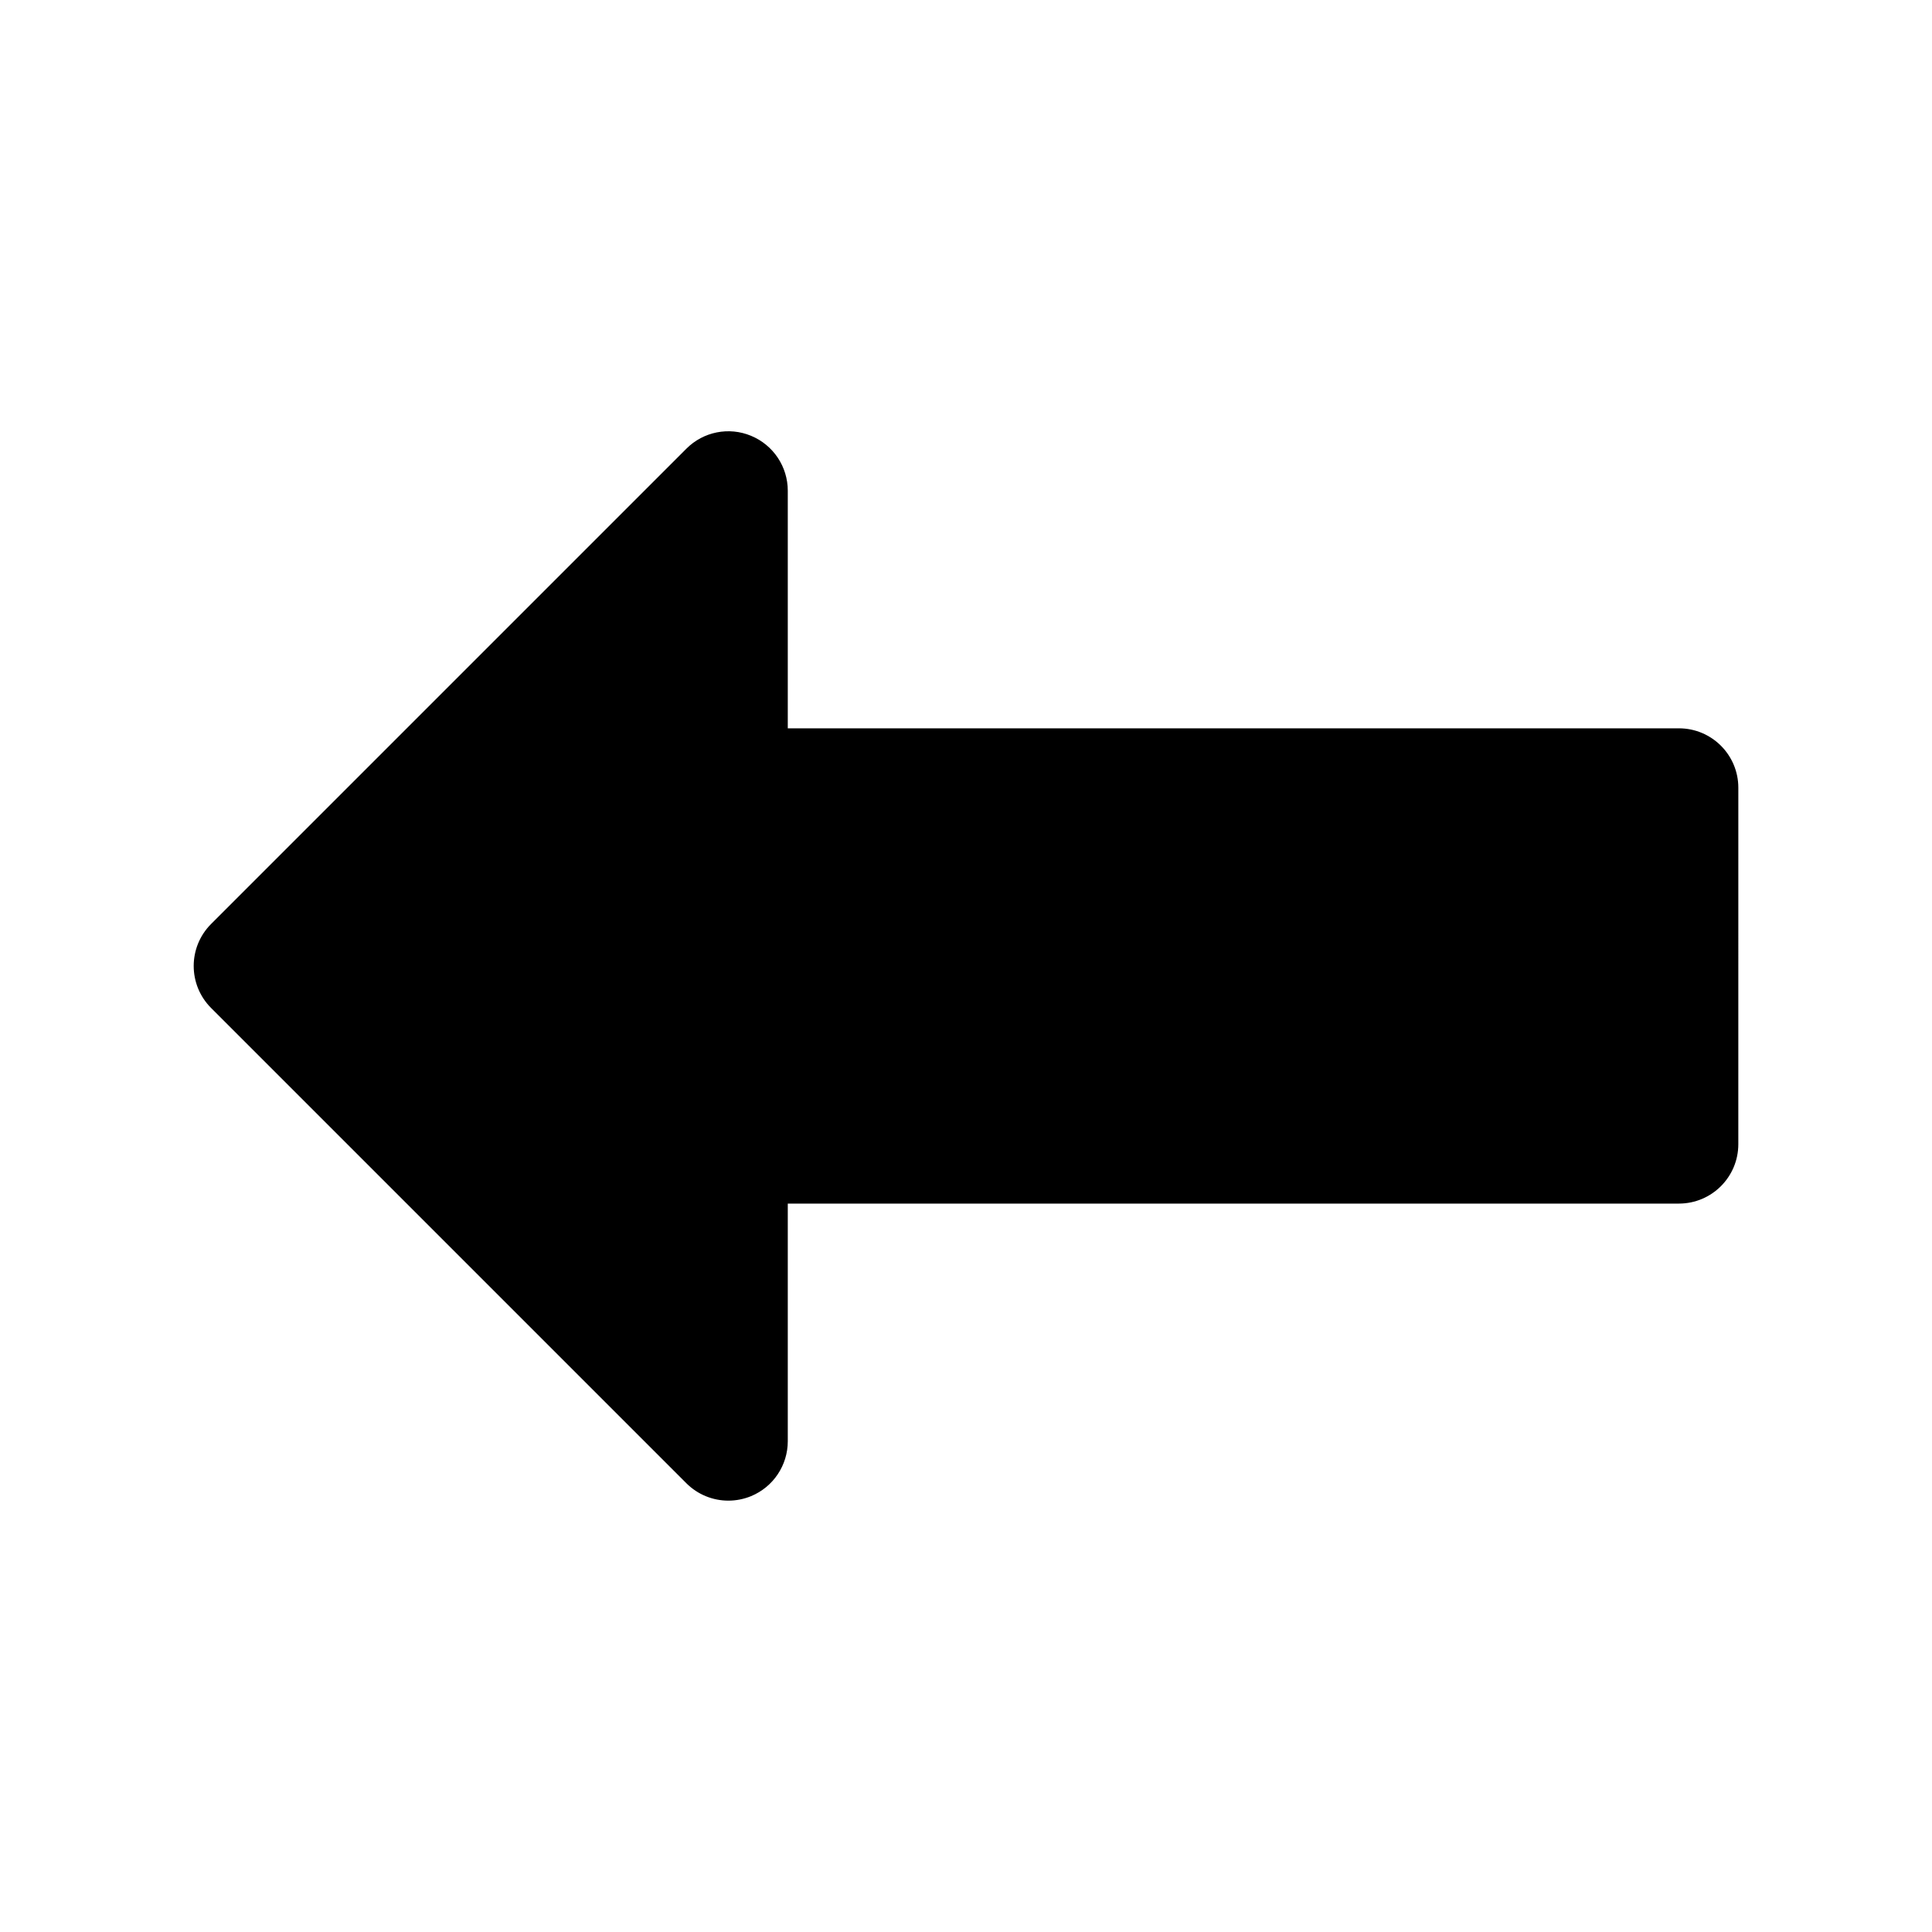 <?xml version="1.0" encoding="UTF-8"?>
<!-- The Best Svg Icon site in the world: iconSvg.co, Visit us! https://iconsvg.co -->
<svg fill="#000000" width="800px" height="800px" version="1.1" viewBox="144 144 512 512" xmlns="http://www.w3.org/2000/svg">
 <path d="m588.93 337.02h-236.16v-62.977c0-6.367-3.832-12.105-9.723-14.547-5.871-2.449-12.66-1.102-17.152 3.418l-125.95 125.95c-6.148 6.148-6.148 16.113 0 22.262l125.95 125.95c3.008 3.012 7.039 4.609 11.133 4.609 2.023 0 4.078-0.395 6.023-1.195 5.887-2.441 9.719-8.18 9.719-14.551v-62.977h236.16c8.691 0 15.742-7.055 15.742-15.742l0.004-94.465c0-8.691-7.055-15.742-15.746-15.742z"/>
</svg>